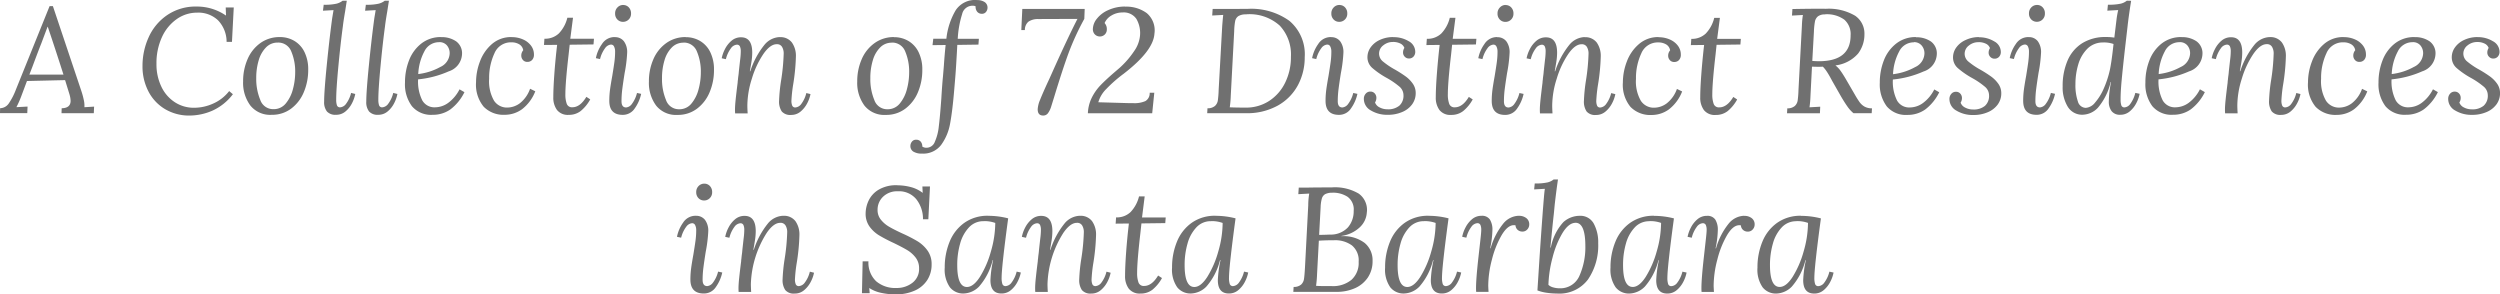 <svg xmlns="http://www.w3.org/2000/svg" width="251.835" height="29.64" viewBox="0 0 251.835 29.64"><path d="M20.292,12.75a7.7,7.7,0,0,1,.24.87,2.6,2.6,0,0,1,.075.78l.975-.06-.03.66H18.3l.015-.495q.9-.015.9-.75a2.6,2.6,0,0,0-.12-.675l-.435-1.41-3.84.09-.6,1.6a9.312,9.312,0,0,1-.465,1.035l1.125-.06-.03.66H12.1l.015-.495a1.076,1.076,0,0,0,.862-.465,6.6,6.6,0,0,0,.728-1.41L17.1,4.215h.33Zm-3.4-6.45-.63,1.68q-.18.435-.915,2.4l-.285.735h3.435Q17.638,8.43,16.917,6.3ZM31.9,4.26a5.127,5.127,0,0,1,2.955.9h.015l-.03-.81h.81l-.18,3.465h-.54a3.148,3.148,0,0,0-.862-2.168,2.879,2.879,0,0,0-2.108-.773,3.538,3.538,0,0,0-2.047.645,4.464,4.464,0,0,0-1.493,1.815,6.232,6.232,0,0,0-.555,2.7,5.176,5.176,0,0,0,.495,2.3A3.794,3.794,0,0,0,29.72,13.9a3.487,3.487,0,0,0,1.927.555,4.665,4.665,0,0,0,1.958-.435,4.164,4.164,0,0,0,1.583-1.245l.375.315A5.346,5.346,0,0,1,33.47,14.76a5.821,5.821,0,0,1-2.258.48,4.72,4.72,0,0,1-2.49-.653A4.448,4.448,0,0,1,27.05,12.8a5.446,5.446,0,0,1-.592-2.55,6.946,6.946,0,0,1,.622-2.9,5.339,5.339,0,0,1,1.86-2.227A5.082,5.082,0,0,1,31.9,4.26Zm8.4,3.075a2.8,2.8,0,0,1,1.462.39,2.649,2.649,0,0,1,1.02,1.133,3.933,3.933,0,0,1,.368,1.762,5.7,5.7,0,0,1-.443,2.265,3.968,3.968,0,0,1-1.275,1.657,3.178,3.178,0,0,1-1.958.623,2.557,2.557,0,0,1-2.153-.937,3.838,3.838,0,0,1-.728-2.422,5.513,5.513,0,0,1,.45-2.25,3.853,3.853,0,0,1,1.29-1.62A3.293,3.293,0,0,1,40.3,7.335Zm-.24.555a1.6,1.6,0,0,0-1.147.473,3,3,0,0,0-.743,1.29,6.1,6.1,0,0,0-.255,1.823,5.466,5.466,0,0,0,.405,2.182,1.368,1.368,0,0,0,1.32.938A1.557,1.557,0,0,0,40.9,14.01a3.674,3.674,0,0,0,.713-1.44,6.53,6.53,0,0,0,.225-1.665,5.163,5.163,0,0,0-.4-2.137A1.4,1.4,0,0,0,40.063,7.89Zm6.81-3.15q-.18,1.05-.225,1.485-.24,1.755-.458,4.073t-.217,3.337a1.734,1.734,0,0,0,.075.577.314.314,0,0,0,.33.2.815.815,0,0,0,.585-.352,2.948,2.948,0,0,0,.51-1.1l.42.105a3.454,3.454,0,0,1-.315.907,2.61,2.61,0,0,1-.653.84,1.443,1.443,0,0,1-.967.352,1.148,1.148,0,0,1-.915-.33,1.507,1.507,0,0,1-.285-1.005q0-.99.263-3.645t.548-4.755l.135-.81-1.065.06.075-.6a5.45,5.45,0,0,0,1.275-.105,1.681,1.681,0,0,0,.63-.3h.42Zm4.245,0q-.18,1.05-.225,1.485-.24,1.755-.458,4.073t-.217,3.337a1.734,1.734,0,0,0,.075.577.314.314,0,0,0,.33.2.815.815,0,0,0,.585-.352,2.948,2.948,0,0,0,.51-1.1l.42.105a3.454,3.454,0,0,1-.315.907,2.61,2.61,0,0,1-.653.84,1.443,1.443,0,0,1-.967.352,1.148,1.148,0,0,1-.915-.33A1.507,1.507,0,0,1,49,13.83q0-.99.263-3.645t.548-4.755l.135-.81-1.065.06.075-.6a5.45,5.45,0,0,0,1.275-.105,1.681,1.681,0,0,0,.63-.3h.42Zm5.43,2.6a2.553,2.553,0,0,1,1.5.42,1.483,1.483,0,0,1,.6,1.3,1.907,1.907,0,0,1-1.335,1.725,9.992,9.992,0,0,1-3.09.81,4.219,4.219,0,0,0,.42,2.115,1.4,1.4,0,0,0,1.29.7,2.279,2.279,0,0,0,1.335-.457A3.831,3.831,0,0,0,58.393,12.6l.495.285a4.837,4.837,0,0,1-1.41,1.733,3.055,3.055,0,0,1-1.8.547A2.513,2.513,0,0,1,53.6,14.3a3.68,3.68,0,0,1-.7-2.377,6.081,6.081,0,0,1,.413-2.258A3.926,3.926,0,0,1,54.553,7.98,3.141,3.141,0,0,1,56.548,7.335Zm-.21.51a1.632,1.632,0,0,0-1.485.93,5.314,5.314,0,0,0-.615,2.28,6.065,6.065,0,0,0,2.235-.72,1.566,1.566,0,0,0,.93-1.35,1.209,1.209,0,0,0-.278-.818A.982.982,0,0,0,56.338,7.845Zm7.305-.51a2.769,2.769,0,0,1,1.147.232,1.993,1.993,0,0,1,.81.63,1.469,1.469,0,0,1,.293.892.766.766,0,0,1-.18.54.622.622,0,0,1-.48.2.554.554,0,0,1-.457-.2.638.638,0,0,1-.158-.4.8.8,0,0,1,.195-.57.843.843,0,0,0-.4-.6,1.5,1.5,0,0,0-.788-.2A1.786,1.786,0,0,0,61.91,8.97a5.864,5.864,0,0,0-.533,2.565,3.9,3.9,0,0,0,.487,2.2,1.55,1.55,0,0,0,1.343.7,2.155,2.155,0,0,0,1.275-.443A3.2,3.2,0,0,0,65.5,12.54l.525.255A4.18,4.18,0,0,1,64.692,14.6a2.948,2.948,0,0,1-1.74.563,2.775,2.775,0,0,1-2.13-.818,3.5,3.5,0,0,1-.765-2.467,5.9,5.9,0,0,1,.4-2.1,4.246,4.246,0,0,1,1.208-1.748A2.93,2.93,0,0,1,63.643,7.335Zm5.91.165h2.385l-.045.57-2.4.03-.105.96q-.33,2.85-.33,4.035a2.743,2.743,0,0,0,.135.945.546.546,0,0,0,.57.36q.78,0,1.41-1.05l.39.255a3.993,3.993,0,0,1-.968,1.178,1.912,1.912,0,0,1-1.192.382,1.387,1.387,0,0,1-1.192-.495,2.083,2.083,0,0,1-.368-1.275q0-.87.1-2.288t.285-2.993L66.9,8.13l.045-.63A2.014,2.014,0,0,0,68.4,6.967a3.469,3.469,0,0,0,.855-1.582h.57Zm5.325-3.4a.748.748,0,0,1,.57.24.863.863,0,0,1,.225.615.808.808,0,0,1-.24.608.791.791,0,0,1-.57.232.766.766,0,0,1-.562-.232.822.822,0,0,1-.232-.608.833.833,0,0,1,.24-.615A.779.779,0,0,1,74.877,4.1Zm-.855,3.24a1.11,1.11,0,0,1,.938.42,1.827,1.827,0,0,1,.322,1.14,14.183,14.183,0,0,1-.255,2.055q-.15.945-.232,1.583a9.753,9.753,0,0,0-.083,1.252q0,.63.465.63a.812.812,0,0,0,.585-.36,3.024,3.024,0,0,0,.51-1.1l.42.09a3.979,3.979,0,0,1-.645,1.462,1.428,1.428,0,0,1-1.215.653q-1.35,0-1.35-1.41a8.506,8.506,0,0,1,.075-1.14q.075-.555.225-1.38.15-.915.218-1.418a7.945,7.945,0,0,0,.067-1.057,1.091,1.091,0,0,0-.1-.465.332.332,0,0,0-.322-.21.812.812,0,0,0-.585.36,3.024,3.024,0,0,0-.51,1.1l-.42-.09a3.638,3.638,0,0,1,.615-1.425A1.483,1.483,0,0,1,74.022,7.335Zm7.155,0a2.8,2.8,0,0,1,1.463.39,2.649,2.649,0,0,1,1.02,1.133,3.933,3.933,0,0,1,.368,1.762,5.7,5.7,0,0,1-.442,2.265,3.968,3.968,0,0,1-1.275,1.657,3.178,3.178,0,0,1-1.958.623,2.557,2.557,0,0,1-2.152-.937,3.838,3.838,0,0,1-.728-2.422,5.513,5.513,0,0,1,.45-2.25,3.853,3.853,0,0,1,1.29-1.62A3.293,3.293,0,0,1,81.177,7.335Zm-.24.555a1.6,1.6,0,0,0-1.148.473,3,3,0,0,0-.742,1.29,6.1,6.1,0,0,0-.255,1.823,5.466,5.466,0,0,0,.4,2.182,1.368,1.368,0,0,0,1.32.938,1.557,1.557,0,0,0,1.253-.585,3.674,3.674,0,0,0,.713-1.44,6.53,6.53,0,0,0,.225-1.665,5.163,5.163,0,0,0-.4-2.137A1.4,1.4,0,0,0,80.938,7.89Zm9.705-.555a1.435,1.435,0,0,1,1.237.54,2.321,2.321,0,0,1,.4,1.41,20.679,20.679,0,0,1-.285,2.88,14.536,14.536,0,0,0-.165,1.56,1.258,1.258,0,0,0,.082.51.32.32,0,0,0,.323.18.815.815,0,0,0,.585-.352,2.948,2.948,0,0,0,.51-1.1l.42.105a3.318,3.318,0,0,1-.322.907,2.7,2.7,0,0,1-.66.84,1.443,1.443,0,0,1-.967.352,1.121,1.121,0,0,1-.945-.352,1.785,1.785,0,0,1-.27-1.087,17.309,17.309,0,0,1,.195-1.98,20.728,20.728,0,0,0,.27-2.79,1.281,1.281,0,0,0-.158-.63.572.572,0,0,0-.548-.285q-.66,0-1.35,1a9.065,9.065,0,0,0-1.147,2.46,9.114,9.114,0,0,0-.458,2.708q0,.285.03.8h-1.26a3.8,3.8,0,0,1-.015-.39q0-.36.067-1.005t.2-1.695a2.436,2.436,0,0,1,.03-.3q.015-.2.045-.405t.045-.42q.1-.915.15-1.335a6.725,6.725,0,0,0,.045-.69,1.212,1.212,0,0,0-.083-.5.32.32,0,0,0-.322-.18.812.812,0,0,0-.585.36,3.024,3.024,0,0,0-.51,1.1l-.42-.09a3.418,3.418,0,0,1,.322-.915,2.677,2.677,0,0,1,.66-.847,1.443,1.443,0,0,1,.967-.352q1.125,0,1.125,1.545a6.084,6.084,0,0,1-.082.953q-.083.518-.158.922h.045a8.227,8.227,0,0,1,1.433-2.67A2.092,2.092,0,0,1,90.643,7.335Zm11.52,0a2.8,2.8,0,0,1,1.463.39,2.649,2.649,0,0,1,1.02,1.133,3.933,3.933,0,0,1,.368,1.762,5.7,5.7,0,0,1-.442,2.265,3.968,3.968,0,0,1-1.275,1.657,3.178,3.178,0,0,1-1.958.623,2.557,2.557,0,0,1-2.152-.937,3.838,3.838,0,0,1-.728-2.422,5.513,5.513,0,0,1,.45-2.25,3.853,3.853,0,0,1,1.29-1.62A3.293,3.293,0,0,1,102.162,7.335Zm-.24.555a1.6,1.6,0,0,0-1.148.473,3,3,0,0,0-.742,1.29,6.1,6.1,0,0,0-.255,1.823,5.466,5.466,0,0,0,.4,2.182,1.368,1.368,0,0,0,1.32.938,1.557,1.557,0,0,0,1.253-.585,3.674,3.674,0,0,0,.713-1.44,6.53,6.53,0,0,0,.225-1.665,5.163,5.163,0,0,0-.4-2.137A1.4,1.4,0,0,0,101.923,7.89Zm8.565-4.29a1.385,1.385,0,0,1,.81.2.666.666,0,0,1,.285.578.678.678,0,0,1-.142.4.5.5,0,0,1-.428.2.579.579,0,0,1-.472-.21.765.765,0,0,1-.158-.54.68.68,0,0,0-.345-.06,1.068,1.068,0,0,0-1.012.84,10.069,10.069,0,0,0-.443,2.49h2.13l-.045.585-2.13.03-.045.84q-.1,1.755-.165,2.505l-.09,1.065q-.18,2.205-.42,3.488a5.155,5.155,0,0,1-.9,2.167,2.263,2.263,0,0,1-1.935.885,1.6,1.6,0,0,1-.87-.2.651.651,0,0,1-.3-.585.687.687,0,0,1,.15-.413.508.508,0,0,1,.435-.2.569.569,0,0,1,.45.188.733.733,0,0,1,.165.5.723.723,0,0,0,.435.12.894.894,0,0,0,.825-.592,5.056,5.056,0,0,0,.4-1.538q.12-.945.255-2.805.09-1.5.165-2.22l.09-1.08q.075-1.125.18-2.115l-1.32.015.075-.645h1.32a7.1,7.1,0,0,1,.945-2.88A2.34,2.34,0,0,1,110.488,3.6Zm10.845,1.89a26.22,26.22,0,0,0-1.6,3.48q-.6,1.635-1.44,4.4L118,14.31a2.228,2.228,0,0,1-.323.682.584.584,0,0,1-.488.247q-.555,0-.555-.63a2.811,2.811,0,0,1,.24-.952q.24-.607.735-1.688l.21-.45.45-1.005q1.44-3.2,2.37-5.01l-3.96.015a1.679,1.679,0,0,0-.975.263,1.064,1.064,0,0,0-.36.847h-.36l.1-2.13h6.285Zm4.11-1.23a3.476,3.476,0,0,1,2.183.653,2.274,2.274,0,0,1,.772,2.063q-.1,1.725-3.09,4.035a13.879,13.879,0,0,0-1.77,1.552,3.088,3.088,0,0,0-.795,1.328l2.61.075q.33.015.915.015a2.724,2.724,0,0,0,1.222-.21.913.913,0,0,0,.427-.84h.465l-.21,2.07h-6.48a3.91,3.91,0,0,1,.4-1.583,5.071,5.071,0,0,1,.863-1.23q.51-.533,1.41-1.312l.525-.45a8.936,8.936,0,0,0,1.463-1.687,3.2,3.2,0,0,0,.592-1.568,2.837,2.837,0,0,0-.368-1.68,1.535,1.535,0,0,0-1.4-.645,2.111,2.111,0,0,0-1.1.3,1.623,1.623,0,0,0-.7.765.905.905,0,0,1,.225.645.7.7,0,0,1-.195.5.715.715,0,0,1-1.012,0,.746.746,0,0,1-.2-.54,1.718,1.718,0,0,1,.4-1.035,2.953,2.953,0,0,1,1.14-.87A4.035,4.035,0,0,1,125.442,4.26Zm12.3.225A6.579,6.579,0,0,1,141.988,5.7a4.4,4.4,0,0,1,1.545,3.66,5.914,5.914,0,0,1-.675,2.8,5.125,5.125,0,0,1-2.018,2.063,6.361,6.361,0,0,1-3.247.78h-3.885l.03-.495a1.111,1.111,0,0,0,.757-.24.952.952,0,0,0,.285-.54,9.774,9.774,0,0,0,.083-1.065l.36-6.48q.06-.75.1-1.08l-1.11.06.045-.66Zm-.09.555a1.437,1.437,0,0,0-.8.173.8.8,0,0,0-.322.495,6.177,6.177,0,0,0-.1,1.027l-.345,6.495a10.879,10.879,0,0,1-.1,1.17q.66.03,1.6.03a4.241,4.241,0,0,0,2.37-.675,4.562,4.562,0,0,0,1.613-1.845,5.816,5.816,0,0,0,.577-2.61,4.243,4.243,0,0,0-1.125-3.128A4.543,4.543,0,0,0,137.652,5.04Zm9.375-.945a.748.748,0,0,1,.57.24.863.863,0,0,1,.225.615.808.808,0,0,1-.24.608.791.791,0,0,1-.57.232.766.766,0,0,1-.562-.232.822.822,0,0,1-.233-.608.833.833,0,0,1,.24-.615A.779.779,0,0,1,147.028,4.1Zm-.855,3.24a1.11,1.11,0,0,1,.938.42,1.827,1.827,0,0,1,.323,1.14,14.183,14.183,0,0,1-.255,2.055q-.15.945-.232,1.583a9.752,9.752,0,0,0-.083,1.252q0,.63.465.63a.812.812,0,0,0,.585-.36,3.024,3.024,0,0,0,.51-1.1l.42.09a3.979,3.979,0,0,1-.645,1.462,1.428,1.428,0,0,1-1.215.653q-1.35,0-1.35-1.41a8.5,8.5,0,0,1,.075-1.14q.075-.555.225-1.38.15-.915.217-1.418a7.945,7.945,0,0,0,.067-1.057,1.091,1.091,0,0,0-.1-.465.332.332,0,0,0-.323-.21.812.812,0,0,0-.585.36,3.024,3.024,0,0,0-.51,1.1l-.42-.09a3.639,3.639,0,0,1,.615-1.425A1.483,1.483,0,0,1,146.173,7.335Zm6.27,0A2.893,2.893,0,0,1,154,7.747a1.218,1.218,0,0,1,.667,1.058.7.7,0,0,1-.18.5.6.6,0,0,1-.45.188.568.568,0,0,1-.427-.18.588.588,0,0,1-.173-.42.842.842,0,0,1,.135-.465.78.78,0,0,0-.39-.435,1.612,1.612,0,0,0-.78-.165,1.5,1.5,0,0,0-.952.337,1.038,1.038,0,0,0-.428.848,1.023,1.023,0,0,0,.39.78,7.592,7.592,0,0,0,1.2.81,12.385,12.385,0,0,1,1.095.7,3.074,3.074,0,0,1,.713.727,1.615,1.615,0,0,1,.292.945,1.892,1.892,0,0,1-.352,1.125,2.359,2.359,0,0,1-1,.78,3.6,3.6,0,0,1-1.47.285,3.175,3.175,0,0,1-1.687-.435,1.321,1.321,0,0,1-.713-1.17.759.759,0,0,1,.188-.525.591.591,0,0,1,.458-.21.569.569,0,0,1,.45.188.648.648,0,0,1,.165.443.842.842,0,0,1-.135.465.888.888,0,0,0,.465.5,1.663,1.663,0,0,0,.78.188,1.762,1.762,0,0,0,1.207-.367,1.342,1.342,0,0,0,.413-1.057,1.137,1.137,0,0,0-.42-.87,8.019,8.019,0,0,0-1.275-.87,8.361,8.361,0,0,1-1.447-1,1.419,1.419,0,0,1-.488-1.08,1.7,1.7,0,0,1,.33-1.005,2.293,2.293,0,0,1,.923-.742A3.129,3.129,0,0,1,152.443,7.335Zm6,.165h2.385l-.045.57-2.4.03-.1.96q-.33,2.85-.33,4.035a2.744,2.744,0,0,0,.135.945.546.546,0,0,0,.57.36q.78,0,1.41-1.05l.39.255a3.992,3.992,0,0,1-.967,1.178,1.912,1.912,0,0,1-1.192.382,1.387,1.387,0,0,1-1.193-.495,2.083,2.083,0,0,1-.368-1.275q0-.87.105-2.288t.285-2.993l-1.335.015.045-.63a2.014,2.014,0,0,0,1.455-.533,3.47,3.47,0,0,0,.855-1.582h.57Zm5.325-3.4a.748.748,0,0,1,.57.24.863.863,0,0,1,.225.615.808.808,0,0,1-.24.608.791.791,0,0,1-.57.232.766.766,0,0,1-.562-.232.822.822,0,0,1-.233-.608.833.833,0,0,1,.24-.615A.779.779,0,0,1,163.768,4.1Zm-.855,3.24a1.11,1.11,0,0,1,.938.42,1.827,1.827,0,0,1,.323,1.14,14.183,14.183,0,0,1-.255,2.055q-.15.945-.232,1.583a9.752,9.752,0,0,0-.083,1.252q0,.63.465.63a.812.812,0,0,0,.585-.36,3.024,3.024,0,0,0,.51-1.1l.42.09a3.979,3.979,0,0,1-.645,1.462,1.428,1.428,0,0,1-1.215.653q-1.35,0-1.35-1.41a8.5,8.5,0,0,1,.075-1.14q.075-.555.225-1.38.15-.915.217-1.418a7.945,7.945,0,0,0,.067-1.057,1.091,1.091,0,0,0-.1-.465.332.332,0,0,0-.323-.21.812.812,0,0,0-.585.36,3.024,3.024,0,0,0-.51,1.1l-.42-.09a3.639,3.639,0,0,1,.615-1.425A1.483,1.483,0,0,1,162.912,7.335Zm8.805,0a1.435,1.435,0,0,1,1.238.54,2.321,2.321,0,0,1,.4,1.41,20.678,20.678,0,0,1-.285,2.88,14.535,14.535,0,0,0-.165,1.56,1.258,1.258,0,0,0,.083.51.32.32,0,0,0,.322.18.815.815,0,0,0,.585-.352,2.948,2.948,0,0,0,.51-1.1l.42.105a3.319,3.319,0,0,1-.322.907,2.7,2.7,0,0,1-.66.84,1.443,1.443,0,0,1-.967.352,1.121,1.121,0,0,1-.945-.352,1.785,1.785,0,0,1-.27-1.087,17.31,17.31,0,0,1,.195-1.98,20.727,20.727,0,0,0,.27-2.79,1.281,1.281,0,0,0-.158-.63.572.572,0,0,0-.548-.285q-.66,0-1.35,1a9.066,9.066,0,0,0-1.147,2.46,9.114,9.114,0,0,0-.458,2.708q0,.285.03.8h-1.26a3.8,3.8,0,0,1-.015-.39q0-.36.068-1.005t.2-1.695a2.435,2.435,0,0,1,.03-.3q.015-.2.045-.405t.045-.42q.1-.915.15-1.335a6.725,6.725,0,0,0,.045-.69,1.212,1.212,0,0,0-.082-.5.32.32,0,0,0-.323-.18.812.812,0,0,0-.585.36,3.024,3.024,0,0,0-.51,1.1l-.42-.09a3.419,3.419,0,0,1,.323-.915,2.677,2.677,0,0,1,.66-.847,1.443,1.443,0,0,1,.967-.352q1.125,0,1.125,1.545a6.085,6.085,0,0,1-.082.953q-.083.518-.158.922h.045a8.227,8.227,0,0,1,1.432-2.67A2.092,2.092,0,0,1,171.717,7.335Zm7.455,0a2.769,2.769,0,0,1,1.148.232,1.993,1.993,0,0,1,.81.63,1.469,1.469,0,0,1,.292.892.766.766,0,0,1-.18.54.622.622,0,0,1-.48.2.554.554,0,0,1-.457-.2.638.638,0,0,1-.158-.4.8.8,0,0,1,.195-.57.843.843,0,0,0-.4-.6,1.5,1.5,0,0,0-.788-.2,1.786,1.786,0,0,0-1.717,1.11,5.864,5.864,0,0,0-.533,2.565,3.9,3.9,0,0,0,.488,2.2,1.55,1.55,0,0,0,1.342.7,2.155,2.155,0,0,0,1.275-.443,3.2,3.2,0,0,0,1.02-1.448l.525.255a4.18,4.18,0,0,1-1.335,1.807,2.948,2.948,0,0,1-1.74.563,2.775,2.775,0,0,1-2.13-.818,3.5,3.5,0,0,1-.765-2.467,5.9,5.9,0,0,1,.4-2.1,4.246,4.246,0,0,1,1.208-1.748A2.929,2.929,0,0,1,179.173,7.335Zm5.91.165h2.385l-.045.57-2.4.03-.1.96q-.33,2.85-.33,4.035a2.744,2.744,0,0,0,.135.945.546.546,0,0,0,.57.36q.78,0,1.41-1.05l.39.255a3.992,3.992,0,0,1-.967,1.178,1.912,1.912,0,0,1-1.192.382,1.387,1.387,0,0,1-1.193-.495,2.083,2.083,0,0,1-.368-1.275q0-.87.105-2.288t.285-2.993l-1.335.015.045-.63a2.014,2.014,0,0,0,1.455-.533,3.47,3.47,0,0,0,.855-1.582h.57Zm10.965-3.03a5.2,5.2,0,0,1,2.94.705,2.172,2.172,0,0,1,.93,1.86,3.187,3.187,0,0,1-.637,1.943,3.588,3.588,0,0,1-2.272,1.193v.015a2.437,2.437,0,0,1,.48.5q.225.308.51.788l.93,1.6a9.033,9.033,0,0,0,.5.8,1.606,1.606,0,0,0,.5.45,1.486,1.486,0,0,0,.75.172l-.03.495h-1.83a3.326,3.326,0,0,1-.608-.667q-.292-.413-.637-1l-.915-1.605q-.045-.09-.217-.4t-.353-.577a3.121,3.121,0,0,0-.36-.443q-.165.015-.51.015l-.585-.015-.15,2.91a11,11,0,0,1-.1,1.185l1.08-.06-.03.66h-3.315l.03-.495a1.111,1.111,0,0,0,.757-.24.952.952,0,0,0,.285-.54,9.774,9.774,0,0,0,.083-1.065l.345-6.48a8.552,8.552,0,0,1,.1-1.08l-1.1.06.045-.66q1.83-.03,2.715-.03Zm-.09.57a1.12,1.12,0,0,0-.728.195.9.9,0,0,0-.3.533,7.138,7.138,0,0,0-.1,1l-.165,2.955q.45.03.66.03,3.2,0,3.2-2.61a1.933,1.933,0,0,0-.63-1.575A2.981,2.981,0,0,0,195.958,5.04Zm9.15,2.3a2.553,2.553,0,0,1,1.5.42,1.483,1.483,0,0,1,.6,1.3,1.907,1.907,0,0,1-1.335,1.725,9.992,9.992,0,0,1-3.09.81,4.219,4.219,0,0,0,.42,2.115,1.4,1.4,0,0,0,1.29.7,2.279,2.279,0,0,0,1.335-.457,3.831,3.831,0,0,0,1.125-1.358l.5.285a4.837,4.837,0,0,1-1.41,1.733,3.055,3.055,0,0,1-1.8.547,2.513,2.513,0,0,1-2.077-.863,3.68,3.68,0,0,1-.7-2.377,6.081,6.081,0,0,1,.412-2.258,3.927,3.927,0,0,1,1.238-1.687A3.141,3.141,0,0,1,205.107,7.335Zm-.21.51a1.632,1.632,0,0,0-1.485.93,5.314,5.314,0,0,0-.615,2.28,6.065,6.065,0,0,0,2.235-.72,1.566,1.566,0,0,0,.93-1.35,1.209,1.209,0,0,0-.278-.818A.982.982,0,0,0,204.9,7.845Zm6.54-.51a2.893,2.893,0,0,1,1.553.412,1.218,1.218,0,0,1,.667,1.058.7.7,0,0,1-.18.5.6.6,0,0,1-.45.188.568.568,0,0,1-.427-.18.588.588,0,0,1-.173-.42.842.842,0,0,1,.135-.465.78.78,0,0,0-.39-.435,1.612,1.612,0,0,0-.78-.165,1.5,1.5,0,0,0-.952.337,1.038,1.038,0,0,0-.428.848,1.023,1.023,0,0,0,.39.78,7.592,7.592,0,0,0,1.2.81,12.385,12.385,0,0,1,1.095.7,3.074,3.074,0,0,1,.713.727,1.615,1.615,0,0,1,.292.945,1.892,1.892,0,0,1-.352,1.125,2.359,2.359,0,0,1-1,.78,3.6,3.6,0,0,1-1.47.285,3.175,3.175,0,0,1-1.687-.435,1.321,1.321,0,0,1-.713-1.17.759.759,0,0,1,.188-.525.591.591,0,0,1,.458-.21.569.569,0,0,1,.45.188.648.648,0,0,1,.165.443.842.842,0,0,1-.135.465.888.888,0,0,0,.465.5,1.663,1.663,0,0,0,.78.188,1.762,1.762,0,0,0,1.207-.367,1.342,1.342,0,0,0,.413-1.057,1.137,1.137,0,0,0-.42-.87,8.019,8.019,0,0,0-1.275-.87,8.361,8.361,0,0,1-1.447-1,1.419,1.419,0,0,1-.488-1.08,1.7,1.7,0,0,1,.33-1.005,2.293,2.293,0,0,1,.923-.742A3.129,3.129,0,0,1,211.438,7.335ZM217.3,4.1a.748.748,0,0,1,.57.24.863.863,0,0,1,.225.615.808.808,0,0,1-.24.608.791.791,0,0,1-.57.232.766.766,0,0,1-.562-.232.822.822,0,0,1-.233-.608.833.833,0,0,1,.24-.615A.779.779,0,0,1,217.3,4.1Zm-.855,3.24a1.11,1.11,0,0,1,.938.42,1.827,1.827,0,0,1,.323,1.14,14.183,14.183,0,0,1-.255,2.055q-.15.945-.232,1.583a9.752,9.752,0,0,0-.083,1.252q0,.63.465.63a.812.812,0,0,0,.585-.36,3.024,3.024,0,0,0,.51-1.1l.42.09a3.979,3.979,0,0,1-.645,1.462,1.428,1.428,0,0,1-1.215.653q-1.35,0-1.35-1.41a8.5,8.5,0,0,1,.075-1.14q.075-.555.225-1.38.15-.915.217-1.418a7.945,7.945,0,0,0,.067-1.057,1.091,1.091,0,0,0-.1-.465.332.332,0,0,0-.323-.21.812.812,0,0,0-.585.36,3.024,3.024,0,0,0-.51,1.1l-.42-.09a3.639,3.639,0,0,1,.615-1.425A1.483,1.483,0,0,1,216.447,7.335Zm10.335-3.66q-.24,1.5-.36,2.58l-.27,2.34q-.225,1.995-.33,3.15t-.1,1.875a1.794,1.794,0,0,0,.075.592.314.314,0,0,0,.33.2.791.791,0,0,0,.577-.36,3.116,3.116,0,0,0,.5-1.1l.435.09a3.419,3.419,0,0,1-.322.915,2.677,2.677,0,0,1-.66.847,1.443,1.443,0,0,1-.967.352,1.042,1.042,0,0,1-.87-.36,1.555,1.555,0,0,1-.285-.99,10.087,10.087,0,0,1,.225-1.935h-.045a6.061,6.061,0,0,1-1.283,2.58,2.181,2.181,0,0,1-1.522.7,1.683,1.683,0,0,1-1.508-.8,3.713,3.713,0,0,1-.517-2.048,6.43,6.43,0,0,1,.495-2.61,3.844,3.844,0,0,1,1.477-1.747,4.381,4.381,0,0,1,2.393-.622,5.169,5.169,0,0,1,.84.06l.225-1.86a8.672,8.672,0,0,1,.165-.915l-1.095.06.06-.6a5.541,5.541,0,0,0,1.29-.105,1.538,1.538,0,0,0,.615-.3Zm-2.79,4.2a2.193,2.193,0,0,0-1.62.63,3.686,3.686,0,0,0-.915,1.582,6.844,6.844,0,0,0-.285,1.973,5.033,5.033,0,0,0,.247,1.755.845.845,0,0,0,.8.645,1.318,1.318,0,0,0,.93-.533,5.357,5.357,0,0,0,.87-1.4,9.9,9.9,0,0,0,.615-1.86q.18-.825.375-2.64A2.968,2.968,0,0,0,223.992,7.875Zm7.875-.54a2.553,2.553,0,0,1,1.5.42,1.483,1.483,0,0,1,.6,1.3,1.907,1.907,0,0,1-1.335,1.725,9.992,9.992,0,0,1-3.09.81,4.219,4.219,0,0,0,.42,2.115,1.4,1.4,0,0,0,1.29.7,2.279,2.279,0,0,0,1.335-.457,3.831,3.831,0,0,0,1.125-1.358l.495.285a4.837,4.837,0,0,1-1.41,1.733,3.055,3.055,0,0,1-1.8.547,2.513,2.513,0,0,1-2.077-.863,3.68,3.68,0,0,1-.7-2.377,6.081,6.081,0,0,1,.412-2.258,3.927,3.927,0,0,1,1.238-1.687A3.141,3.141,0,0,1,231.867,7.335Zm-.21.51a1.632,1.632,0,0,0-1.485.93,5.314,5.314,0,0,0-.615,2.28,6.065,6.065,0,0,0,2.235-.72,1.566,1.566,0,0,0,.93-1.35,1.209,1.209,0,0,0-.278-.818A.982.982,0,0,0,231.658,7.845Zm9.075-.51a1.435,1.435,0,0,1,1.238.54,2.321,2.321,0,0,1,.4,1.41,20.678,20.678,0,0,1-.285,2.88,14.535,14.535,0,0,0-.165,1.56,1.258,1.258,0,0,0,.083.51.32.32,0,0,0,.322.18.815.815,0,0,0,.585-.352,2.948,2.948,0,0,0,.51-1.1l.42.105a3.319,3.319,0,0,1-.322.907,2.7,2.7,0,0,1-.66.84,1.443,1.443,0,0,1-.967.352,1.121,1.121,0,0,1-.945-.352,1.785,1.785,0,0,1-.27-1.087,17.31,17.31,0,0,1,.195-1.98,20.727,20.727,0,0,0,.27-2.79,1.281,1.281,0,0,0-.158-.63.572.572,0,0,0-.548-.285q-.66,0-1.35,1a9.066,9.066,0,0,0-1.147,2.46,9.114,9.114,0,0,0-.458,2.708q0,.285.03.8h-1.26a3.8,3.8,0,0,1-.015-.39q0-.36.068-1.005t.2-1.695a2.435,2.435,0,0,1,.03-.3q.015-.2.045-.405t.045-.42q.1-.915.15-1.335a6.725,6.725,0,0,0,.045-.69,1.212,1.212,0,0,0-.082-.5.32.32,0,0,0-.323-.18.812.812,0,0,0-.585.36,3.024,3.024,0,0,0-.51,1.1l-.42-.09a3.419,3.419,0,0,1,.323-.915,2.677,2.677,0,0,1,.66-.847,1.443,1.443,0,0,1,.967-.352q1.125,0,1.125,1.545a6.085,6.085,0,0,1-.082.953q-.083.518-.158.922h.045a8.227,8.227,0,0,1,1.432-2.67A2.092,2.092,0,0,1,240.732,7.335Zm7.455,0a2.769,2.769,0,0,1,1.148.232,1.993,1.993,0,0,1,.81.63,1.469,1.469,0,0,1,.292.892.766.766,0,0,1-.18.54.622.622,0,0,1-.48.2.554.554,0,0,1-.457-.2.638.638,0,0,1-.158-.4.8.8,0,0,1,.195-.57.843.843,0,0,0-.4-.6,1.5,1.5,0,0,0-.788-.2,1.786,1.786,0,0,0-1.717,1.11,5.864,5.864,0,0,0-.533,2.565,3.9,3.9,0,0,0,.488,2.2,1.55,1.55,0,0,0,1.342.7,2.155,2.155,0,0,0,1.275-.443,3.2,3.2,0,0,0,1.02-1.448l.525.255a4.18,4.18,0,0,1-1.335,1.807,2.948,2.948,0,0,1-1.74.563,2.775,2.775,0,0,1-2.13-.818,3.5,3.5,0,0,1-.765-2.467,5.9,5.9,0,0,1,.4-2.1,4.246,4.246,0,0,1,1.208-1.748A2.929,2.929,0,0,1,248.188,7.335Zm7.155,0a2.553,2.553,0,0,1,1.5.42,1.483,1.483,0,0,1,.6,1.3,1.907,1.907,0,0,1-1.335,1.725,9.993,9.993,0,0,1-3.09.81,4.219,4.219,0,0,0,.42,2.115,1.4,1.4,0,0,0,1.29.7,2.279,2.279,0,0,0,1.335-.457,3.831,3.831,0,0,0,1.125-1.358l.495.285a4.837,4.837,0,0,1-1.41,1.733,3.055,3.055,0,0,1-1.8.547A2.513,2.513,0,0,1,252.4,14.3a3.68,3.68,0,0,1-.7-2.377,6.081,6.081,0,0,1,.412-2.258,3.927,3.927,0,0,1,1.238-1.687A3.141,3.141,0,0,1,255.342,7.335Zm-.21.51a1.632,1.632,0,0,0-1.485.93,5.314,5.314,0,0,0-.615,2.28,6.065,6.065,0,0,0,2.235-.72,1.566,1.566,0,0,0,.93-1.35,1.209,1.209,0,0,0-.278-.818A.982.982,0,0,0,255.133,7.845Zm6.54-.51a2.892,2.892,0,0,1,1.552.412,1.218,1.218,0,0,1,.668,1.058.7.7,0,0,1-.18.5.6.6,0,0,1-.45.188.568.568,0,0,1-.427-.18.588.588,0,0,1-.173-.42.842.842,0,0,1,.135-.465.78.78,0,0,0-.39-.435,1.612,1.612,0,0,0-.78-.165,1.5,1.5,0,0,0-.952.337,1.038,1.038,0,0,0-.427.848,1.023,1.023,0,0,0,.39.78,7.593,7.593,0,0,0,1.2.81,12.388,12.388,0,0,1,1.1.7,3.075,3.075,0,0,1,.712.727,1.615,1.615,0,0,1,.293.945,1.891,1.891,0,0,1-.353,1.125,2.359,2.359,0,0,1-1,.78,3.6,3.6,0,0,1-1.47.285,3.175,3.175,0,0,1-1.687-.435,1.321,1.321,0,0,1-.712-1.17.759.759,0,0,1,.188-.525.591.591,0,0,1,.457-.21.569.569,0,0,1,.45.188.648.648,0,0,1,.165.443.842.842,0,0,1-.135.465.888.888,0,0,0,.465.5,1.663,1.663,0,0,0,.78.188,1.762,1.762,0,0,0,1.207-.367,1.342,1.342,0,0,0,.413-1.057,1.137,1.137,0,0,0-.42-.87,8.019,8.019,0,0,0-1.275-.87,8.362,8.362,0,0,1-1.448-1,1.419,1.419,0,0,1-.487-1.08,1.7,1.7,0,0,1,.33-1.005,2.293,2.293,0,0,1,.922-.742A3.129,3.129,0,0,1,261.673,7.335ZM83.045,22.1a.748.748,0,0,1,.57.24.863.863,0,0,1,.225.615.808.808,0,0,1-.24.608.791.791,0,0,1-.57.233.766.766,0,0,1-.562-.233.822.822,0,0,1-.232-.608.833.833,0,0,1,.24-.615A.779.779,0,0,1,83.045,22.1Zm-.855,3.24a1.11,1.11,0,0,1,.938.42,1.827,1.827,0,0,1,.322,1.14,14.183,14.183,0,0,1-.255,2.055q-.15.945-.232,1.582a9.753,9.753,0,0,0-.083,1.253q0,.63.465.63a.812.812,0,0,0,.585-.36,3.025,3.025,0,0,0,.51-1.1l.42.09a3.979,3.979,0,0,1-.645,1.463A1.428,1.428,0,0,1,83,33.165q-1.35,0-1.35-1.41a8.506,8.506,0,0,1,.075-1.14q.075-.555.225-1.38.15-.915.218-1.417a7.945,7.945,0,0,0,.067-1.058,1.091,1.091,0,0,0-.1-.465.332.332,0,0,0-.322-.21.812.812,0,0,0-.585.36,3.024,3.024,0,0,0-.51,1.1l-.42-.09a3.638,3.638,0,0,1,.615-1.425A1.483,1.483,0,0,1,82.19,25.335Zm8.805,0a1.435,1.435,0,0,1,1.237.54,2.321,2.321,0,0,1,.4,1.41,20.679,20.679,0,0,1-.285,2.88,14.535,14.535,0,0,0-.165,1.56,1.258,1.258,0,0,0,.082.51.32.32,0,0,0,.323.18.815.815,0,0,0,.585-.353,2.948,2.948,0,0,0,.51-1.1l.42.105a3.318,3.318,0,0,1-.323.907,2.7,2.7,0,0,1-.66.84,1.443,1.443,0,0,1-.967.353,1.121,1.121,0,0,1-.945-.353,1.785,1.785,0,0,1-.27-1.087,17.308,17.308,0,0,1,.195-1.98,20.728,20.728,0,0,0,.27-2.79,1.281,1.281,0,0,0-.158-.63.572.572,0,0,0-.548-.285q-.66,0-1.35,1a10.178,10.178,0,0,0-1.605,5.168q0,.285.03.795H86.51a3.8,3.8,0,0,1-.015-.39q0-.36.067-1.005t.2-1.695a2.436,2.436,0,0,1,.03-.3q.015-.195.045-.405t.045-.42q.1-.915.15-1.335a6.725,6.725,0,0,0,.045-.69,1.212,1.212,0,0,0-.083-.5.32.32,0,0,0-.322-.18.812.812,0,0,0-.585.36,3.024,3.024,0,0,0-.51,1.1l-.42-.09a3.418,3.418,0,0,1,.322-.915,2.677,2.677,0,0,1,.66-.847,1.443,1.443,0,0,1,.967-.352q1.125,0,1.125,1.545a6.084,6.084,0,0,1-.083.952q-.083.517-.157.923h.045a8.227,8.227,0,0,1,1.433-2.67A2.092,2.092,0,0,1,91,25.335Zm11.49-3.075a5.465,5.465,0,0,1,1.342.173,3.275,3.275,0,0,1,1.222.593l-.03-.645h.765l-.165,3.3h-.54a3.2,3.2,0,0,0-.66-2,2.246,2.246,0,0,0-1.875-.817,2.022,2.022,0,0,0-1.485.547,1.8,1.8,0,0,0-.555,1.328,1.524,1.524,0,0,0,.33.982,2.961,2.961,0,0,0,.81.7q.48.285,1.32.675a14.57,14.57,0,0,1,1.56.8,3.484,3.484,0,0,1,1.012.938,2.316,2.316,0,0,1,.412,1.4,2.853,2.853,0,0,1-.435,1.567,2.887,2.887,0,0,1-1.26,1.065,4.638,4.638,0,0,1-1.965.383,6.8,6.8,0,0,1-1.4-.15,3.413,3.413,0,0,1-1.222-.495l.045.525h-.78L99,29.925h.585a2.581,2.581,0,0,0,.78,2.01,2.949,2.949,0,0,0,2.025.675,2.552,2.552,0,0,0,1.628-.525,1.748,1.748,0,0,0,.668-1.455,1.723,1.723,0,0,0-.345-1.08,3.02,3.02,0,0,0-.84-.75q-.5-.3-1.365-.72a15.5,15.5,0,0,1-1.493-.78,3.28,3.28,0,0,1-.952-.885,2.194,2.194,0,0,1-.39-1.32,3.126,3.126,0,0,1,.285-1.252,2.578,2.578,0,0,1,1-1.118A3.428,3.428,0,0,1,102.485,22.26Zm9.165,3.075a8.027,8.027,0,0,1,2.01.255q-.66,4.89-.66,6a1.938,1.938,0,0,0,.075.607.324.324,0,0,0,.345.218.812.812,0,0,0,.585-.36,3.025,3.025,0,0,0,.51-1.1l.42.09a3.419,3.419,0,0,1-.323.915,2.677,2.677,0,0,1-.66.847,1.443,1.443,0,0,1-.968.353q-1.11,0-1.11-1.35a11.357,11.357,0,0,1,.27-2.01H112.1a6.343,6.343,0,0,1-1.38,2.67,2.279,2.279,0,0,1-1.545.69,1.7,1.7,0,0,1-1.387-.63,3.1,3.1,0,0,1-.518-1.98,6.746,6.746,0,0,1,.5-2.625,4.3,4.3,0,0,1,1.485-1.89A4.029,4.029,0,0,1,111.65,25.335Zm-.465.54a1.963,1.963,0,0,0-1.47.622,3.845,3.845,0,0,0-.893,1.635,7.777,7.777,0,0,0-.292,2.167q0,2.205.975,2.205.66,0,1.32-1.035a9.716,9.716,0,0,0,1.1-2.557,10.426,10.426,0,0,0,.435-2.858A3.2,3.2,0,0,0,111.185,25.875Zm9.69-.54a1.435,1.435,0,0,1,1.237.54,2.321,2.321,0,0,1,.4,1.41,20.679,20.679,0,0,1-.285,2.88,14.535,14.535,0,0,0-.165,1.56,1.258,1.258,0,0,0,.082.51.32.32,0,0,0,.323.18.815.815,0,0,0,.585-.353,2.948,2.948,0,0,0,.51-1.1l.42.105a3.318,3.318,0,0,1-.322.907,2.7,2.7,0,0,1-.66.84,1.443,1.443,0,0,1-.967.353,1.121,1.121,0,0,1-.945-.353,1.785,1.785,0,0,1-.27-1.087,17.308,17.308,0,0,1,.195-1.98,20.728,20.728,0,0,0,.27-2.79,1.281,1.281,0,0,0-.158-.63.572.572,0,0,0-.548-.285q-.66,0-1.35,1a10.178,10.178,0,0,0-1.605,5.168q0,.285.03.795h-1.26a3.8,3.8,0,0,1-.015-.39q0-.36.067-1.005t.2-1.695a2.436,2.436,0,0,1,.03-.3q.015-.195.045-.405t.045-.42q.1-.915.15-1.335a6.725,6.725,0,0,0,.045-.69,1.212,1.212,0,0,0-.083-.5.32.32,0,0,0-.322-.18.812.812,0,0,0-.585.36,3.024,3.024,0,0,0-.51,1.1l-.42-.09a3.418,3.418,0,0,1,.322-.915,2.677,2.677,0,0,1,.66-.847,1.443,1.443,0,0,1,.967-.352q1.125,0,1.125,1.545a6.084,6.084,0,0,1-.082.952q-.083.517-.158.923h.045a8.227,8.227,0,0,1,1.433-2.67A2.092,2.092,0,0,1,120.875,25.335Zm6.27.165h2.385l-.045.57-2.4.03-.105.96q-.33,2.85-.33,4.035a2.743,2.743,0,0,0,.135.945.546.546,0,0,0,.57.36q.78,0,1.41-1.05l.39.255a3.992,3.992,0,0,1-.967,1.178,1.912,1.912,0,0,1-1.192.382,1.387,1.387,0,0,1-1.192-.5,2.083,2.083,0,0,1-.368-1.275q0-.87.1-2.288t.285-2.993l-1.335.015.045-.63a2.014,2.014,0,0,0,1.455-.533,3.469,3.469,0,0,0,.855-1.582h.57Zm7.41-.165a8.027,8.027,0,0,1,2.01.255q-.66,4.89-.66,6a1.938,1.938,0,0,0,.075.607.324.324,0,0,0,.345.218.812.812,0,0,0,.585-.36,3.024,3.024,0,0,0,.51-1.1l.42.09a3.419,3.419,0,0,1-.322.915,2.677,2.677,0,0,1-.66.847,1.443,1.443,0,0,1-.967.353q-1.11,0-1.11-1.35a11.358,11.358,0,0,1,.27-2.01H135a6.343,6.343,0,0,1-1.38,2.67,2.279,2.279,0,0,1-1.545.69,1.7,1.7,0,0,1-1.388-.63,3.1,3.1,0,0,1-.518-1.98,6.746,6.746,0,0,1,.5-2.625,4.3,4.3,0,0,1,1.485-1.89A4.029,4.029,0,0,1,134.555,25.335Zm-.465.54a1.963,1.963,0,0,0-1.47.622,3.845,3.845,0,0,0-.893,1.635,7.777,7.777,0,0,0-.292,2.167q0,2.205.975,2.205.66,0,1.32-1.035a9.715,9.715,0,0,0,1.1-2.557,10.427,10.427,0,0,0,.435-2.858A3.2,3.2,0,0,0,134.09,25.875Zm12.2-3.405a4.69,4.69,0,0,1,2.685.63,2.016,2.016,0,0,1,.81,1.935,2.207,2.207,0,0,1-.705,1.455,3.361,3.361,0,0,1-1.845.87v.03a3.536,3.536,0,0,1,2.332.675,2.25,2.25,0,0,1,.8,1.815,2.92,2.92,0,0,1-.473,1.665,3.033,3.033,0,0,1-1.3,1.08A4.484,4.484,0,0,1,146.72,33h-4.335l.03-.495a1.111,1.111,0,0,0,.757-.24.956.956,0,0,0,.285-.547q.053-.323.1-1.133l.33-6.3a7.432,7.432,0,0,1,.1-1.185l-1.1.06.045-.66q1.065,0,1.59-.015Zm.045.54a1.556,1.556,0,0,0-.727.135.727.727,0,0,0-.345.435,3.648,3.648,0,0,0-.128.885l-.15,2.79q.435,0,1.095-.03a2.359,2.359,0,0,0,1.808-.728,2.48,2.48,0,0,0,.577-1.657,1.569,1.569,0,0,0-.622-1.425A2.7,2.7,0,0,0,146.33,23.01ZM146.5,27.8q-.825,0-1.545.045l-.18,3.375a10.879,10.879,0,0,1-.1,1.17q.285.03,1.08.03h.51a2.911,2.911,0,0,0,1.973-.63,2.271,2.271,0,0,0,.727-1.815,1.946,1.946,0,0,0-.682-1.657A2.864,2.864,0,0,0,146.5,27.8Zm9.51-2.46a8.027,8.027,0,0,1,2.01.255q-.66,4.89-.66,6a1.938,1.938,0,0,0,.075.607.324.324,0,0,0,.345.218.812.812,0,0,0,.585-.36,3.024,3.024,0,0,0,.51-1.1l.42.09a3.419,3.419,0,0,1-.322.915,2.677,2.677,0,0,1-.66.847,1.443,1.443,0,0,1-.967.353q-1.11,0-1.11-1.35a11.358,11.358,0,0,1,.27-2.01h-.045a6.343,6.343,0,0,1-1.38,2.67,2.279,2.279,0,0,1-1.545.69,1.7,1.7,0,0,1-1.388-.63,3.1,3.1,0,0,1-.518-1.98,6.746,6.746,0,0,1,.5-2.625,4.3,4.3,0,0,1,1.485-1.89A4.029,4.029,0,0,1,156.005,25.335Zm-.465.54a1.963,1.963,0,0,0-1.47.622,3.845,3.845,0,0,0-.893,1.635,7.777,7.777,0,0,0-.292,2.167q0,2.205.975,2.205.66,0,1.32-1.035a9.715,9.715,0,0,0,1.1-2.557,10.427,10.427,0,0,0,.435-2.858A3.2,3.2,0,0,0,155.54,25.875Zm9.555-.54a1.18,1.18,0,0,1,.758.233.77.77,0,0,1,.292.637.73.73,0,0,1-.195.5.636.636,0,0,1-.5.217.7.7,0,0,1-.465-.165.668.668,0,0,1-.225-.465.712.712,0,0,0-.165-.015q-.63,0-1.23,1.005a9.371,9.371,0,0,0-.975,2.445,10.5,10.5,0,0,0-.375,2.625q0,.135.03.645h-1.245a3.8,3.8,0,0,1-.015-.39q0-.915.24-3.075l.195-1.74q.09-.78.09-1.035a1.212,1.212,0,0,0-.082-.5.32.32,0,0,0-.323-.18.812.812,0,0,0-.585.36,3.024,3.024,0,0,0-.51,1.1l-.42-.09a3.419,3.419,0,0,1,.323-.915,2.677,2.677,0,0,1,.66-.847,1.443,1.443,0,0,1,.967-.352.942.942,0,0,1,.84.375,1.915,1.915,0,0,1,.255,1.08,9.718,9.718,0,0,1-.225,1.815h.045a6.956,6.956,0,0,1,1.32-2.542A2.094,2.094,0,0,1,165.1,25.335Zm3.945-3.66q-.15.975-.33,2.535l-.09.945q-.09.75-.345,3.375h.045a5.211,5.211,0,0,1,1.268-2.565,2.462,2.462,0,0,1,1.628-.63,1.525,1.525,0,0,1,1.425.78,3.92,3.92,0,0,1,.45,1.98,6.072,6.072,0,0,1-1.028,3.652,3.607,3.607,0,0,1-3.127,1.418,7.4,7.4,0,0,1-1-.075,4.212,4.212,0,0,1-.967-.24l.225-3.495q.285-4.215.435-5.94.045-.54.09-.8l-1.08.06.06-.6a5.541,5.541,0,0,0,1.29-.105,1.538,1.538,0,0,0,.615-.3Zm1.77,4.365q-.675,0-1.3,1a9.139,9.139,0,0,0-1.013,2.483,11.972,11.972,0,0,0-.42,2.767,1.09,1.09,0,0,0,.48.255,2.284,2.284,0,0,0,.63.09,2.085,2.085,0,0,0,2.025-1.282,7.046,7.046,0,0,0,.585-2.977Q171.8,26.04,170.81,26.04Zm7.9-.7a8.027,8.027,0,0,1,2.01.255q-.66,4.89-.66,6a1.938,1.938,0,0,0,.075.607.324.324,0,0,0,.345.218.812.812,0,0,0,.585-.36,3.024,3.024,0,0,0,.51-1.1l.42.09a3.419,3.419,0,0,1-.322.915,2.677,2.677,0,0,1-.66.847,1.443,1.443,0,0,1-.967.353q-1.11,0-1.11-1.35a11.358,11.358,0,0,1,.27-2.01h-.045a6.343,6.343,0,0,1-1.38,2.67,2.279,2.279,0,0,1-1.545.69,1.7,1.7,0,0,1-1.388-.63,3.1,3.1,0,0,1-.518-1.98,6.746,6.746,0,0,1,.5-2.625,4.3,4.3,0,0,1,1.485-1.89A4.029,4.029,0,0,1,178.715,25.335Zm-.465.54a1.963,1.963,0,0,0-1.47.622,3.845,3.845,0,0,0-.893,1.635A7.777,7.777,0,0,0,175.6,30.3q0,2.205.975,2.205.66,0,1.32-1.035a9.715,9.715,0,0,0,1.1-2.557,10.427,10.427,0,0,0,.435-2.858A3.2,3.2,0,0,0,178.25,25.875Zm9.555-.54a1.18,1.18,0,0,1,.758.233.77.77,0,0,1,.292.637.73.73,0,0,1-.195.5.636.636,0,0,1-.5.217.7.7,0,0,1-.465-.165.668.668,0,0,1-.225-.465.712.712,0,0,0-.165-.015q-.63,0-1.23,1.005a9.371,9.371,0,0,0-.975,2.445,10.5,10.5,0,0,0-.375,2.625q0,.135.03.645h-1.245a3.8,3.8,0,0,1-.015-.39q0-.915.24-3.075l.195-1.74q.09-.78.09-1.035a1.212,1.212,0,0,0-.082-.5.32.32,0,0,0-.323-.18.812.812,0,0,0-.585.36,3.024,3.024,0,0,0-.51,1.1l-.42-.09a3.419,3.419,0,0,1,.323-.915,2.677,2.677,0,0,1,.66-.847,1.443,1.443,0,0,1,.967-.352.942.942,0,0,1,.84.375,1.915,1.915,0,0,1,.255,1.08,9.718,9.718,0,0,1-.225,1.815h.045a6.956,6.956,0,0,1,1.32-2.542A2.094,2.094,0,0,1,187.8,25.335Zm5.715,0a8.027,8.027,0,0,1,2.01.255q-.66,4.89-.66,6a1.938,1.938,0,0,0,.075.607.324.324,0,0,0,.345.218.812.812,0,0,0,.585-.36,3.024,3.024,0,0,0,.51-1.1l.42.09a3.419,3.419,0,0,1-.322.915,2.677,2.677,0,0,1-.66.847,1.443,1.443,0,0,1-.967.353q-1.11,0-1.11-1.35a11.358,11.358,0,0,1,.27-2.01h-.045a6.343,6.343,0,0,1-1.38,2.67,2.279,2.279,0,0,1-1.545.69,1.7,1.7,0,0,1-1.388-.63,3.1,3.1,0,0,1-.518-1.98,6.746,6.746,0,0,1,.5-2.625,4.3,4.3,0,0,1,1.485-1.89A4.029,4.029,0,0,1,193.52,25.335Zm-.465.54a1.963,1.963,0,0,0-1.47.622,3.845,3.845,0,0,0-.893,1.635A7.777,7.777,0,0,0,190.4,30.3q0,2.205.975,2.205.66,0,1.32-1.035a9.715,9.715,0,0,0,1.1-2.557,10.427,10.427,0,0,0,.435-2.858A3.2,3.2,0,0,0,193.055,25.875Z" transform="translate(-12.103 -3.6)" fill="#707070"/></svg>